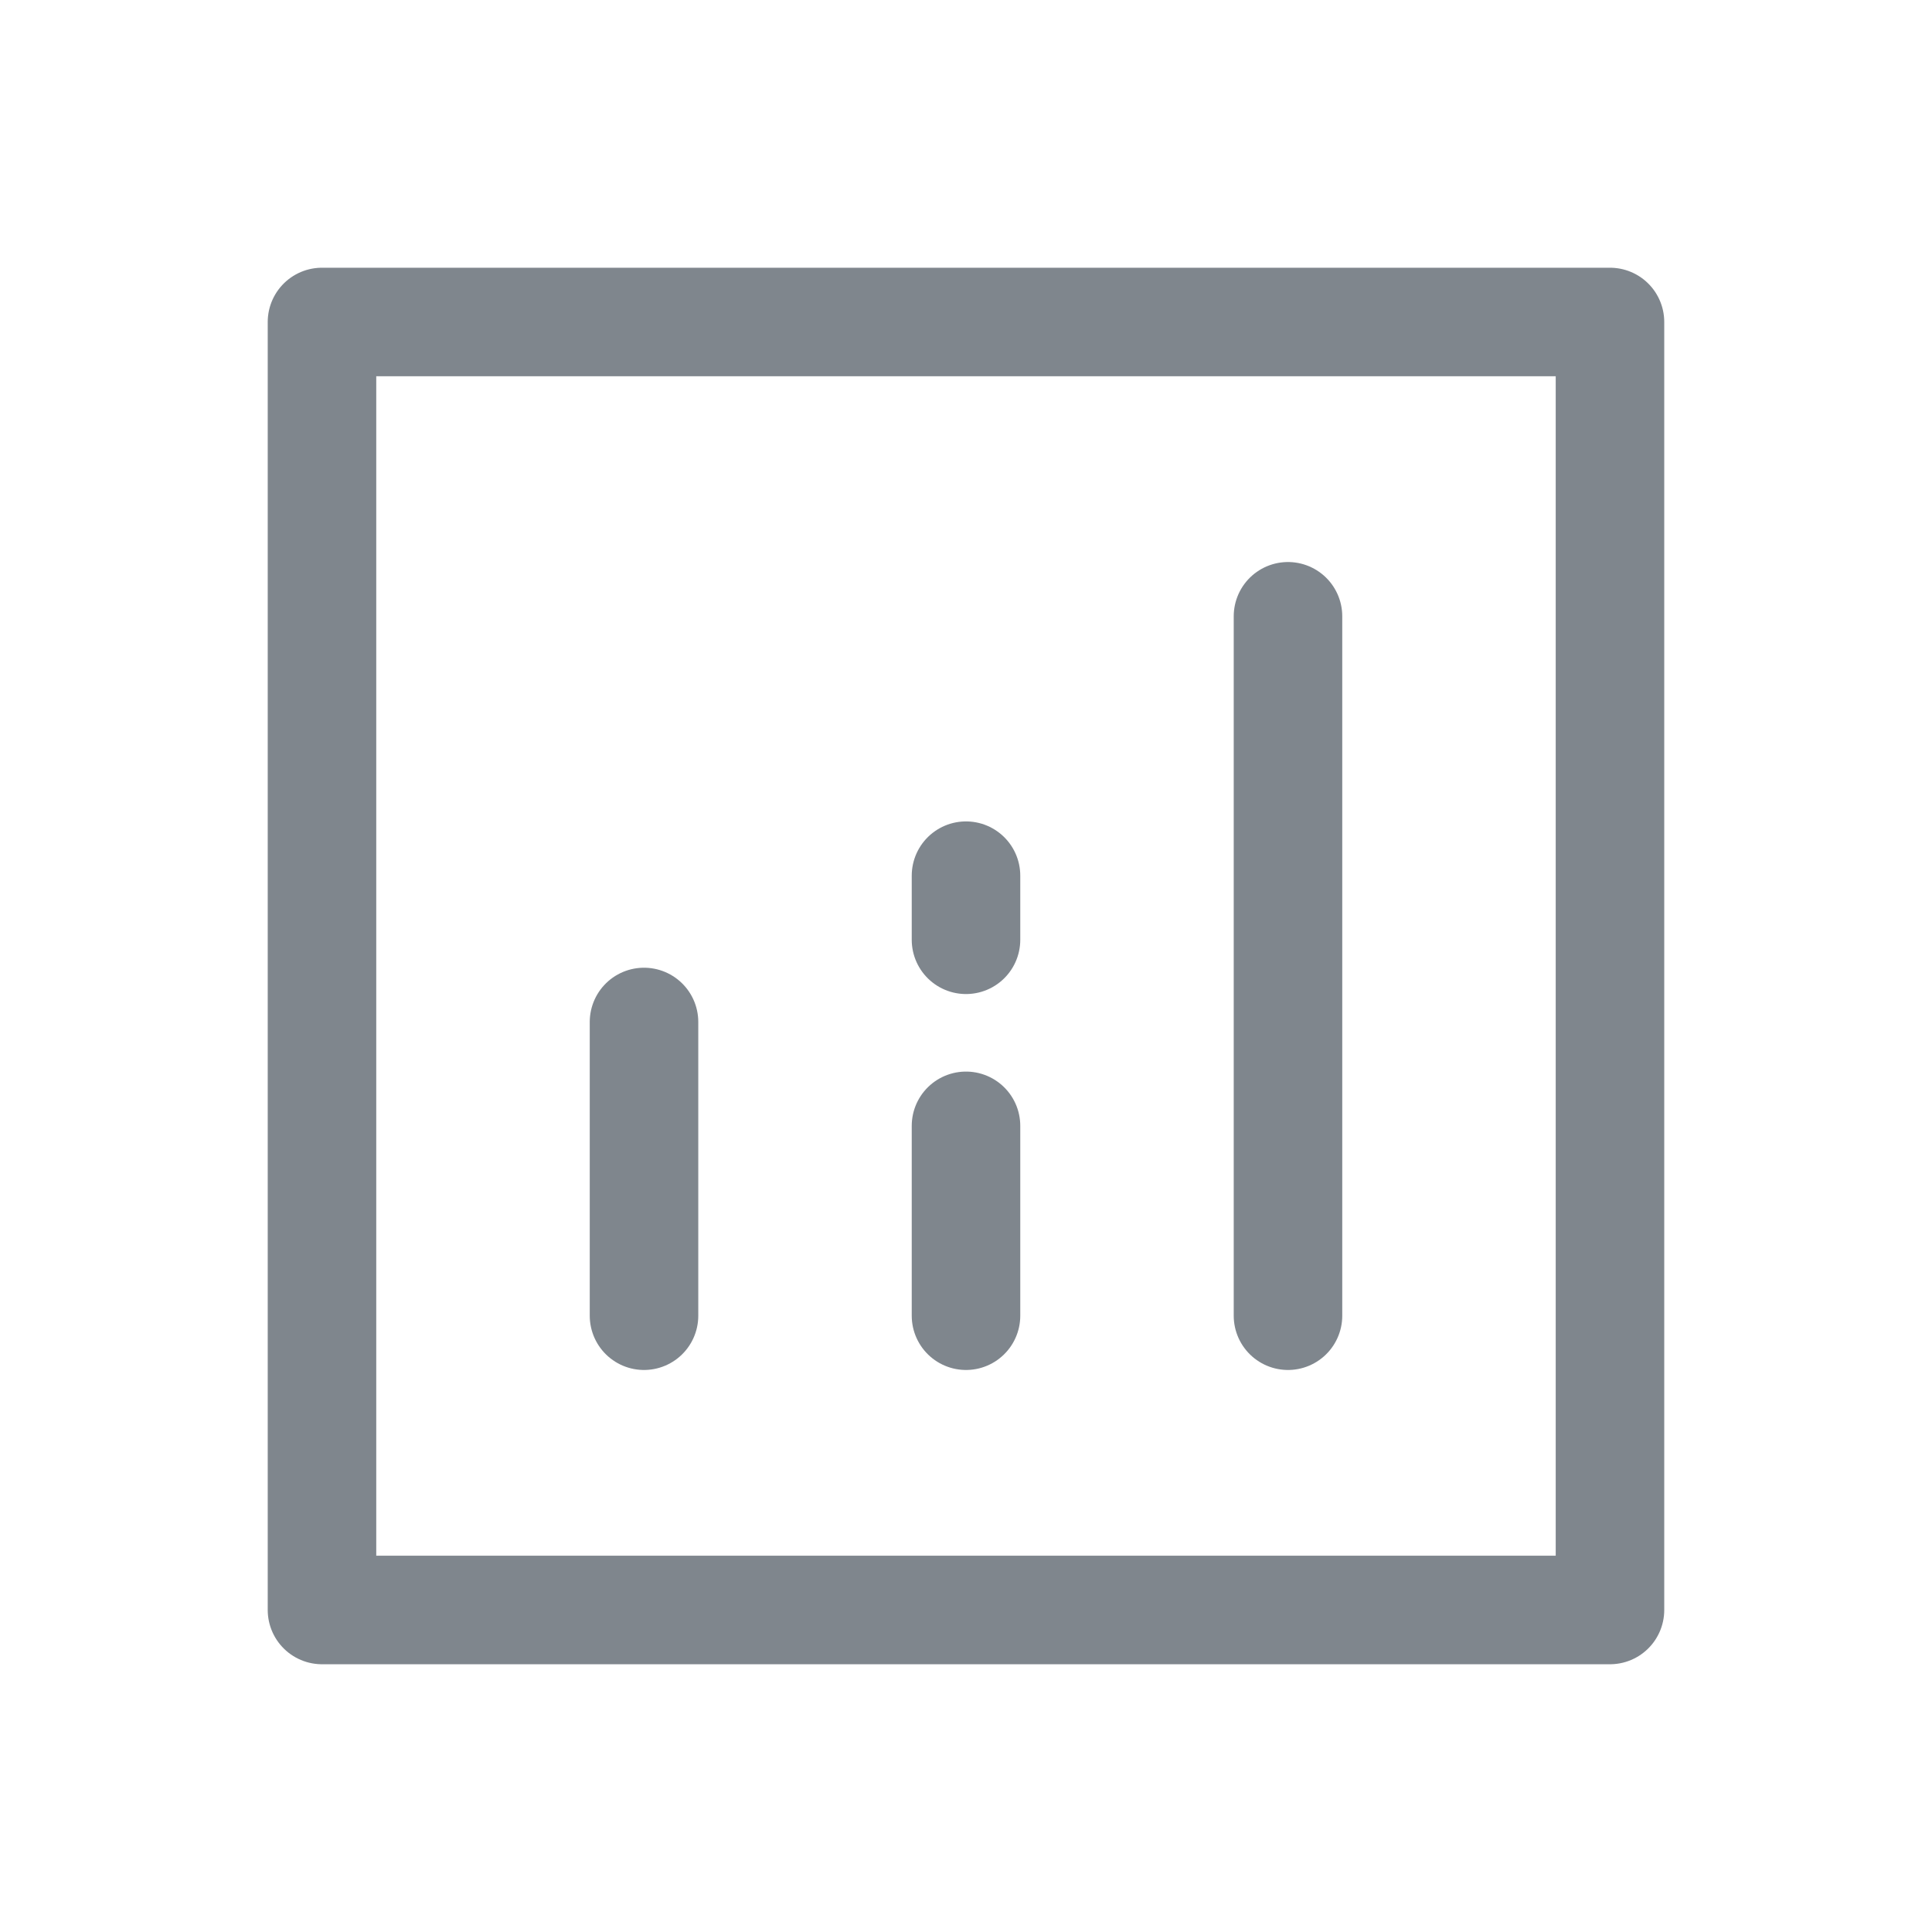 <?xml version="1.0" encoding="UTF-8"?>
<svg id="Livello_1" data-name="Livello 1" xmlns="http://www.w3.org/2000/svg" viewBox="0 0 595.28 595.28">
  <defs>
    <style>
      .cls-1 {
        fill: none;
        stroke: #7f868d;
        stroke-linecap: round;
        stroke-linejoin: round;
        stroke-width: 33.44px;
      }
    </style>
  </defs>
  <rect class="cls-1" x="99.21" y="99.21" width="396.85" height="396.85"/>
  <line class="cls-1" x1="396.85" y1="189.89" x2="396.85" y2="405.39"/>
  <line class="cls-1" x1="198.43" y1="314.89" x2="198.43" y2="405.39"/>
  <line class="cls-1" x1="297.64" y1="346.89" x2="297.64" y2="405.39"/>
  <line class="cls-1" x1="297.64" y1="269.81" x2="297.64" y2="289.56"/>
</svg>